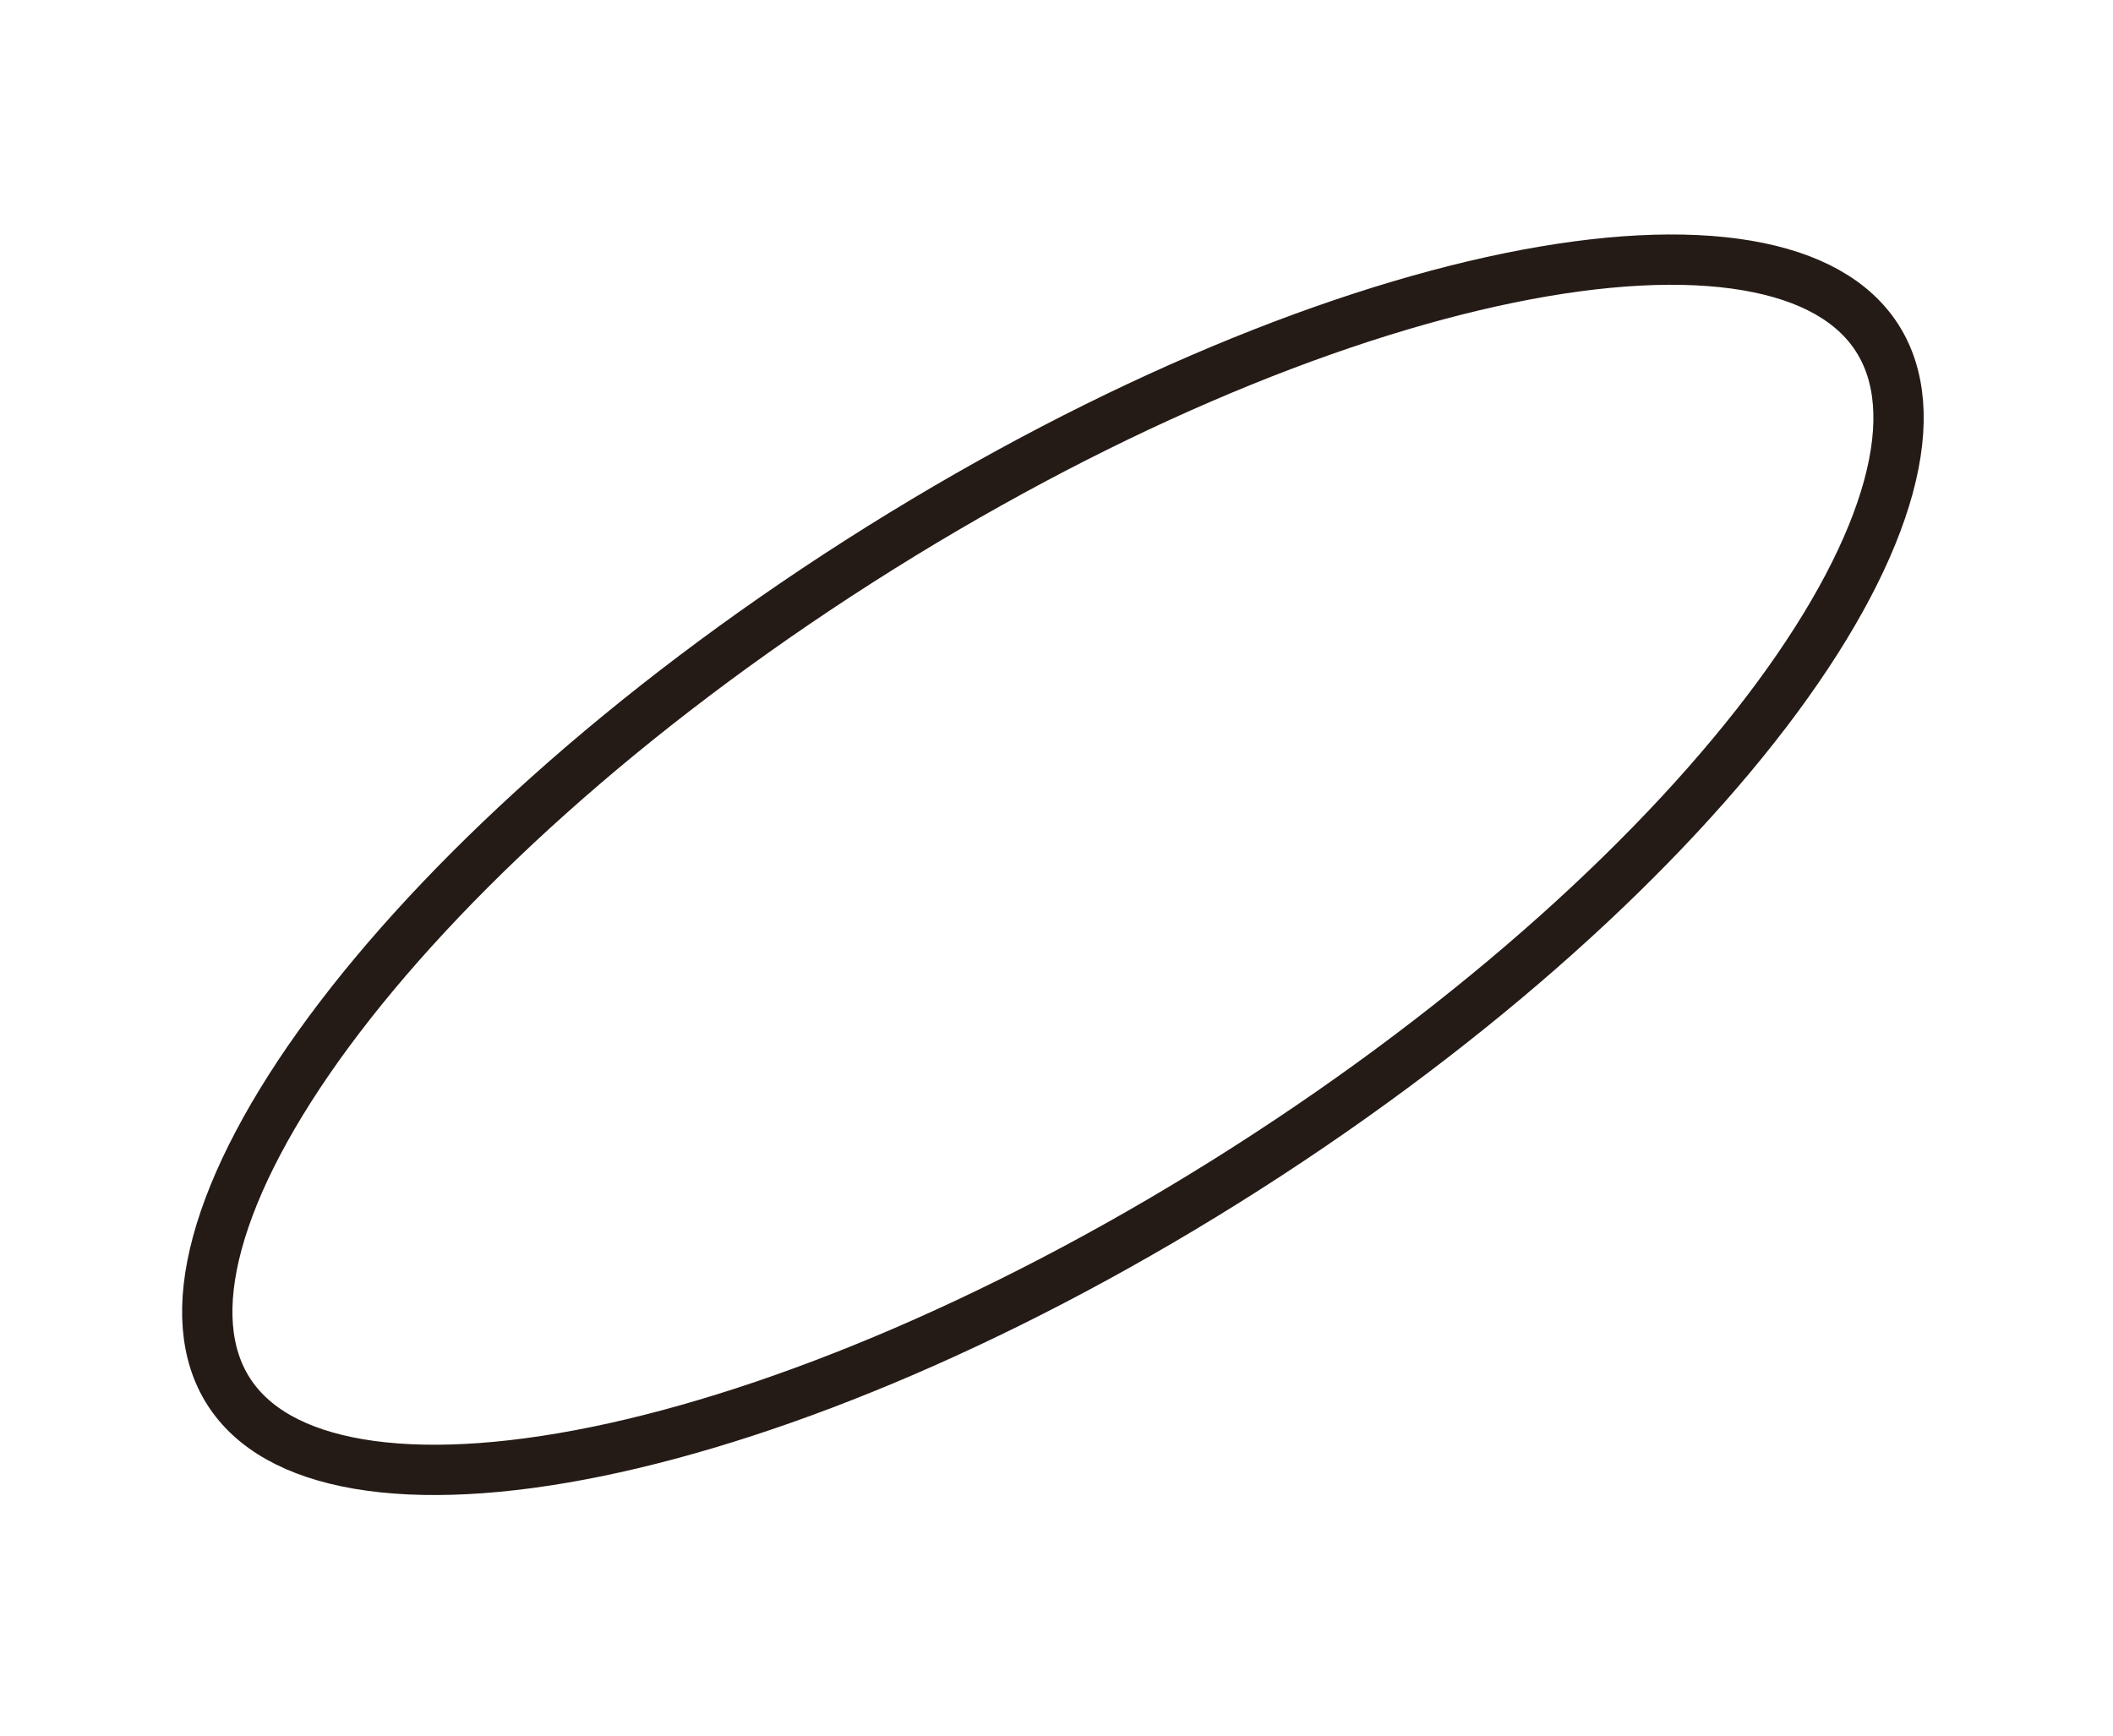 <?xml version="1.0" encoding="UTF-8"?> <svg xmlns="http://www.w3.org/2000/svg" width="84" height="69" viewBox="0 0 84 69" fill="none"> <path d="M74.628 13.443C75.562 14.905 75.744 16.884 75.073 19.353C74.402 21.823 72.903 24.673 70.651 27.726C66.149 33.825 58.769 40.559 49.563 46.441C40.358 52.322 31.145 56.188 23.719 57.708C20.002 58.469 16.785 58.631 14.263 58.202C11.74 57.773 10.021 56.776 9.087 55.314C8.153 53.852 7.971 51.873 8.642 49.404C9.313 46.934 10.812 44.084 13.064 41.031C17.566 34.931 24.946 28.197 34.151 22.316C43.357 16.435 52.57 12.569 59.996 11.049C63.713 10.288 66.93 10.125 69.452 10.555C71.975 10.984 73.694 11.981 74.628 13.443Z" stroke="#251B16" stroke-width="2"></path> </svg> 